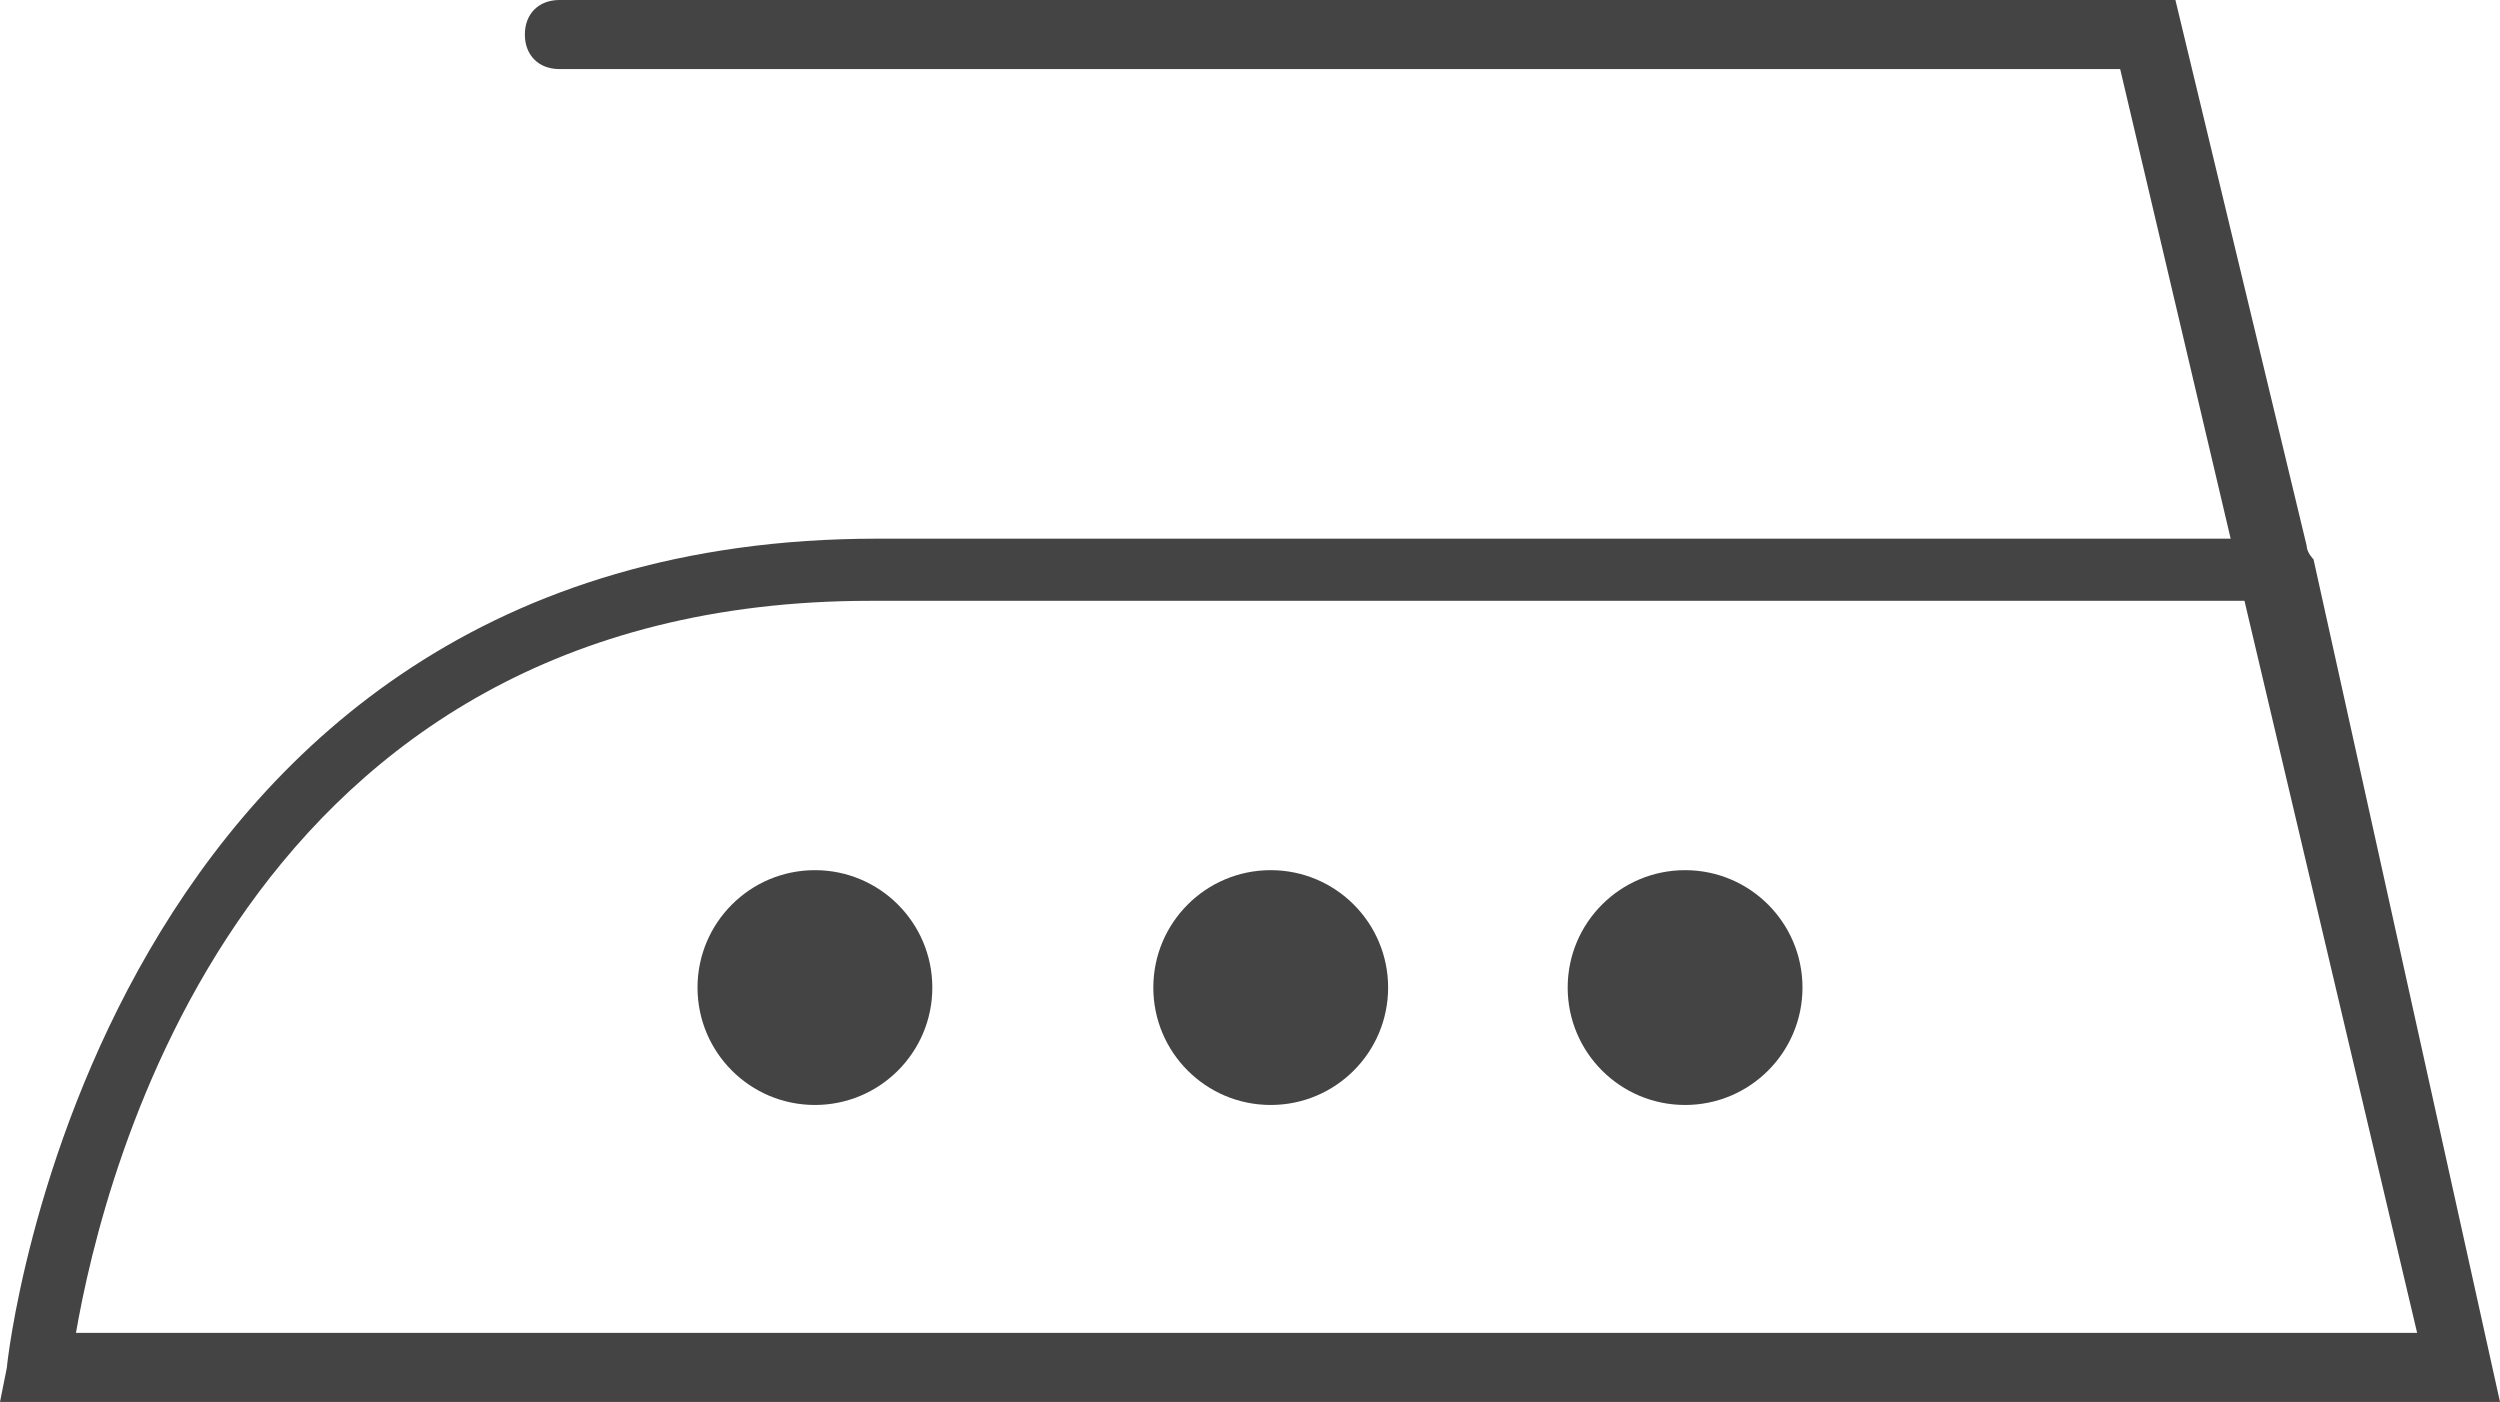 <svg xmlns="http://www.w3.org/2000/svg" viewBox="0 0 36.2 20.3"><style>.st0{fill:#444}.st1{fill:#fff}.st2,.st3{fill:none;stroke:#444;stroke-linecap:round;stroke-miterlimit:10}.st3{stroke-linejoin:round}</style><g id="Bügeln"><path class="st0" d="M36.2 20.3H0l.1-.5c0-.1 1.3-12 12.6-12h19.6L30.7 1H8.1c-.3 0-.5-.2-.5-.5s.2-.5.5-.5h23.4l1.9 7.9c0 .1.1.2.1.2l2.7 12.2zm-35.1-1H35L32.5 8.7H12.6C3.5 8.7 1.5 17 1.1 19.3z"/><circle class="st0" cx="11.8" cy="14.3" r="1.7"/><circle class="st0" cx="18.4" cy="14.3" r="1.7"/><circle class="st0" cx="24.4" cy="14.3" r="1.7"/></g></svg>